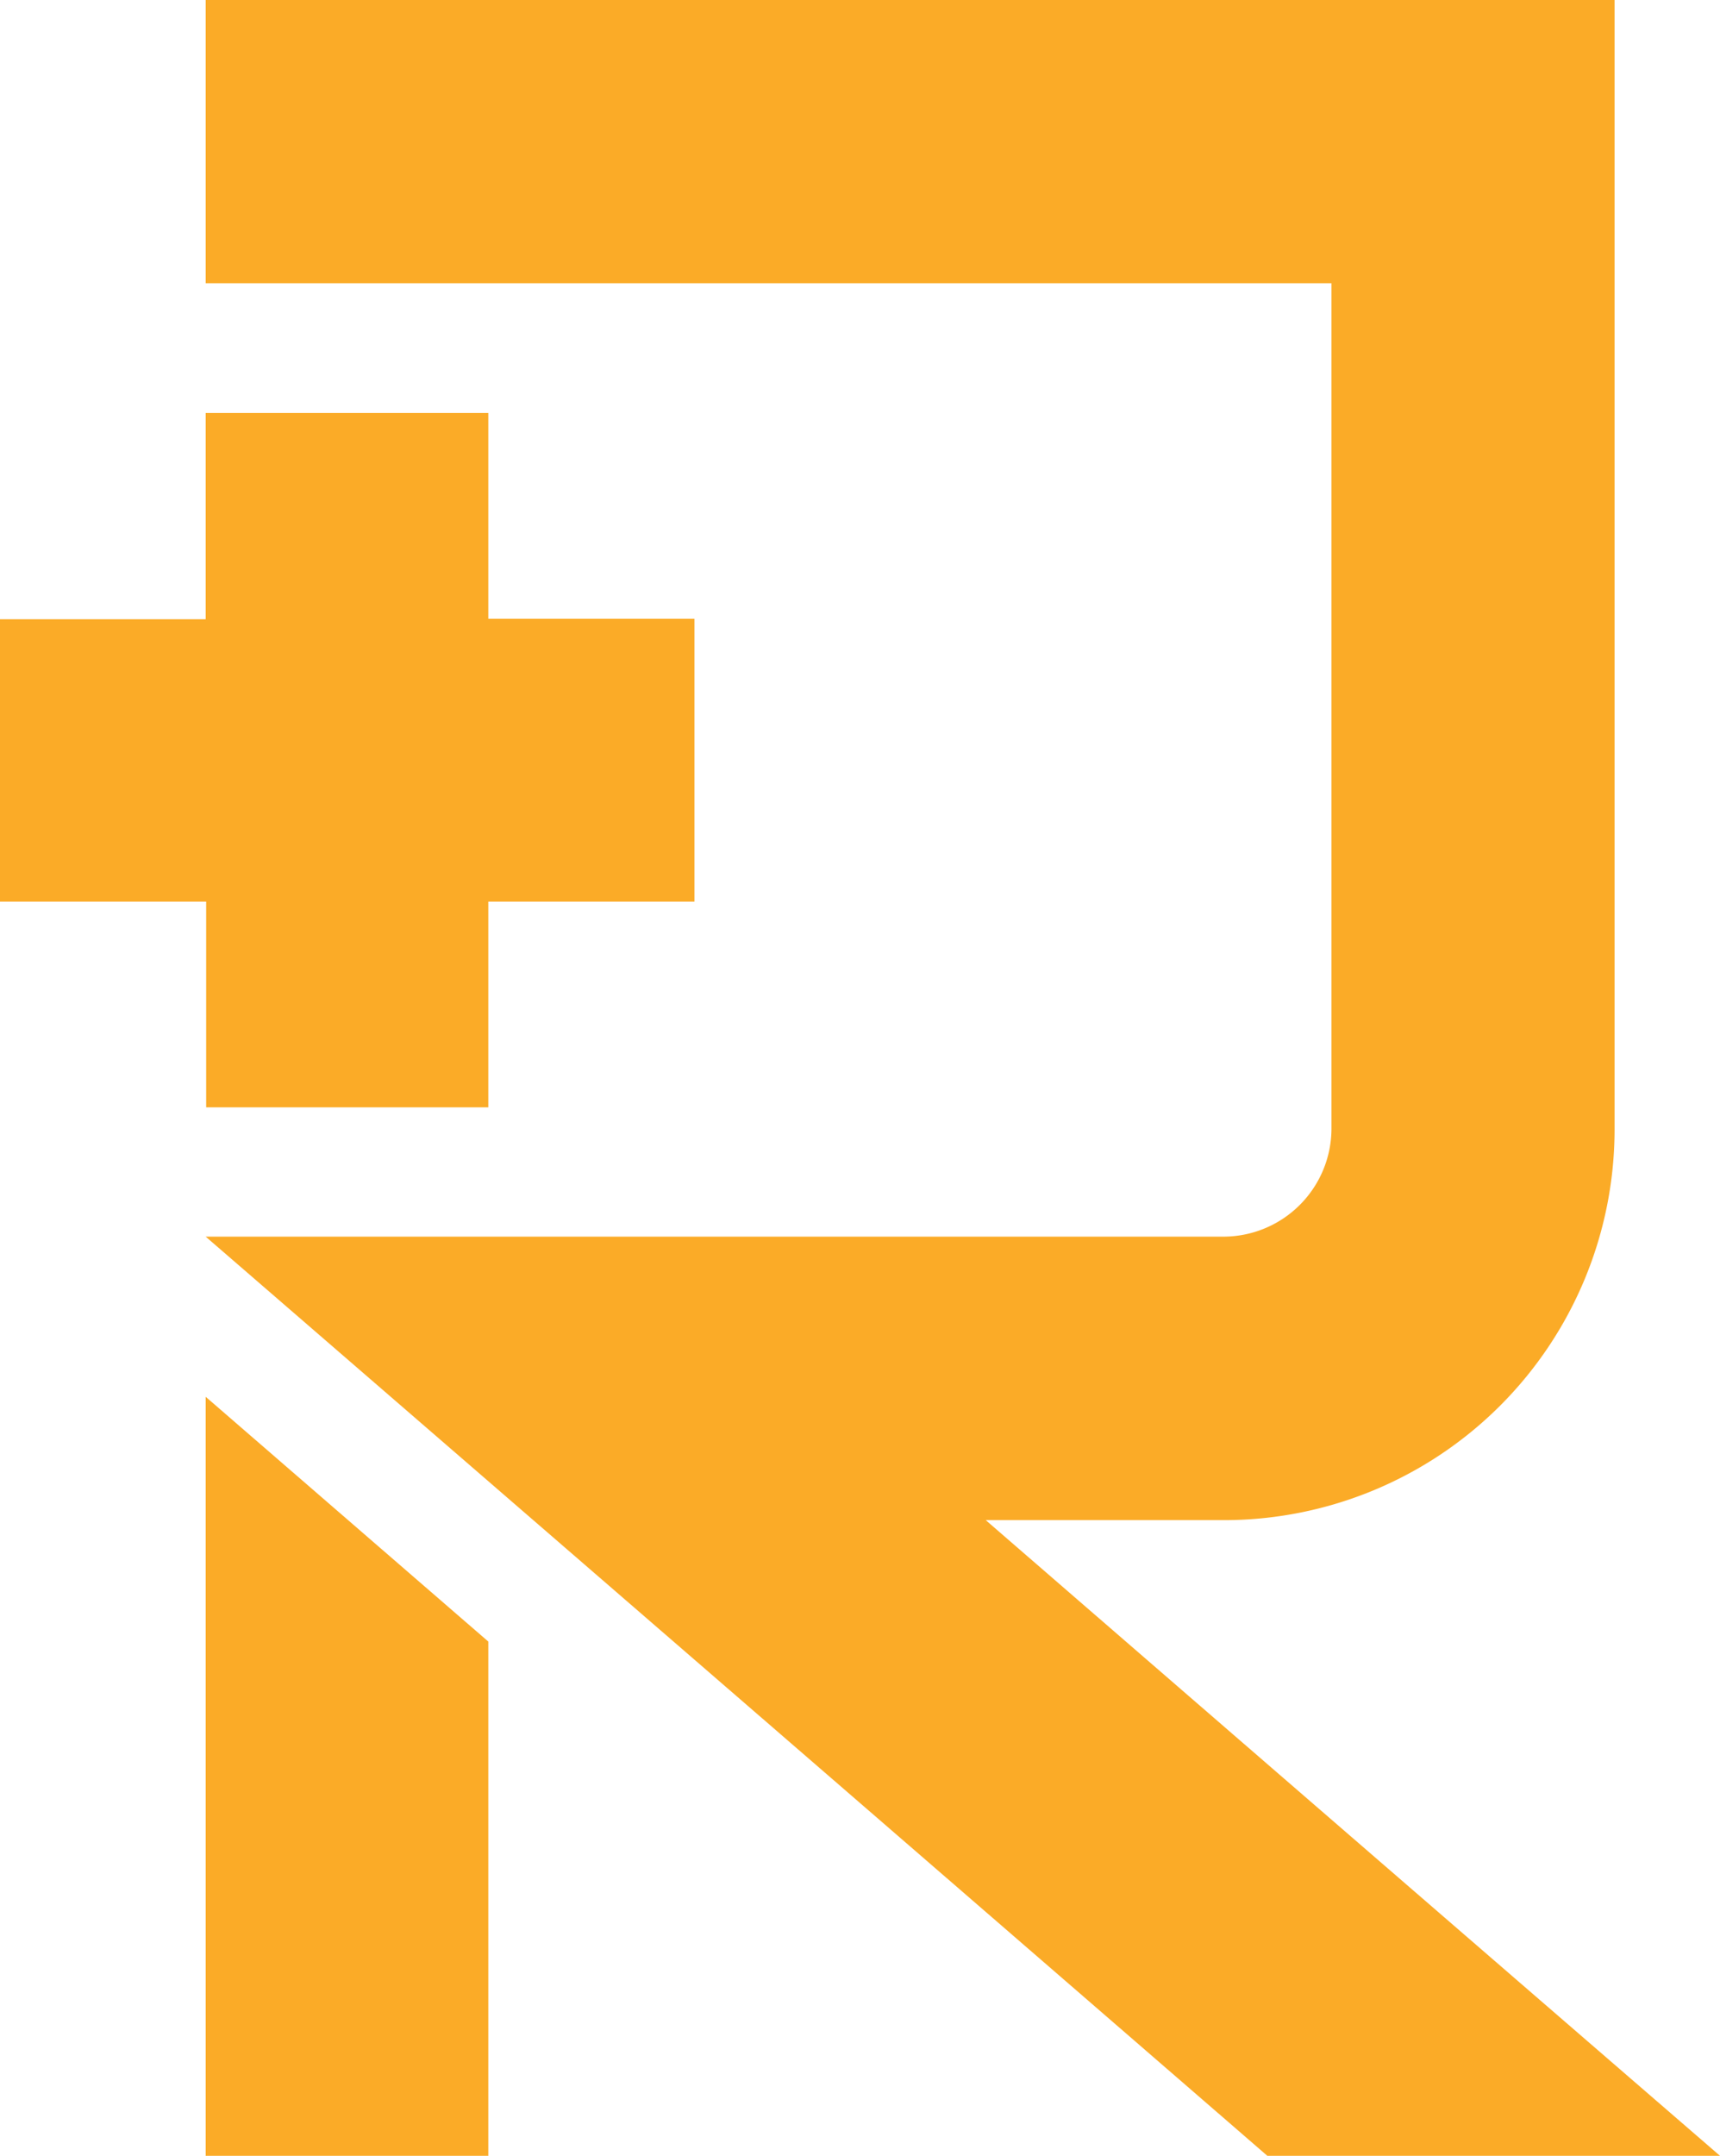<svg xmlns="http://www.w3.org/2000/svg" viewBox="0 0 286.16 358.47"><defs><style>.cls-1{fill:#fbab27;}</style></defs><title>laoding</title><g id="图层_2" data-name="图层 2"><g id="Layer_1" data-name="Layer 1"><path class="cls-1" d="M286.16,358.47H210.85Q122.53,282,34.22,205.63H203.58a18,18,0,0,0,17.94-17.94V47.1H34.22V0h234.4V187.77a65,65,0,0,1-65,65H164Q225,305.61,286.16,358.47Z"/><polygon class="cls-1" points="115.54 102.89 115.54 149.92 81.24 149.92 81.24 184.13 34.3 184.13 34.3 149.92 0 149.92 0 102.97 34.22 102.97 34.22 68.67 81.24 68.67 81.24 102.89 115.54 102.89"/><polygon class="cls-1" points="81.24 272.96 81.24 358.47 34.22 358.47 34.22 232.26 81.24 272.96"/></g></g></svg>
